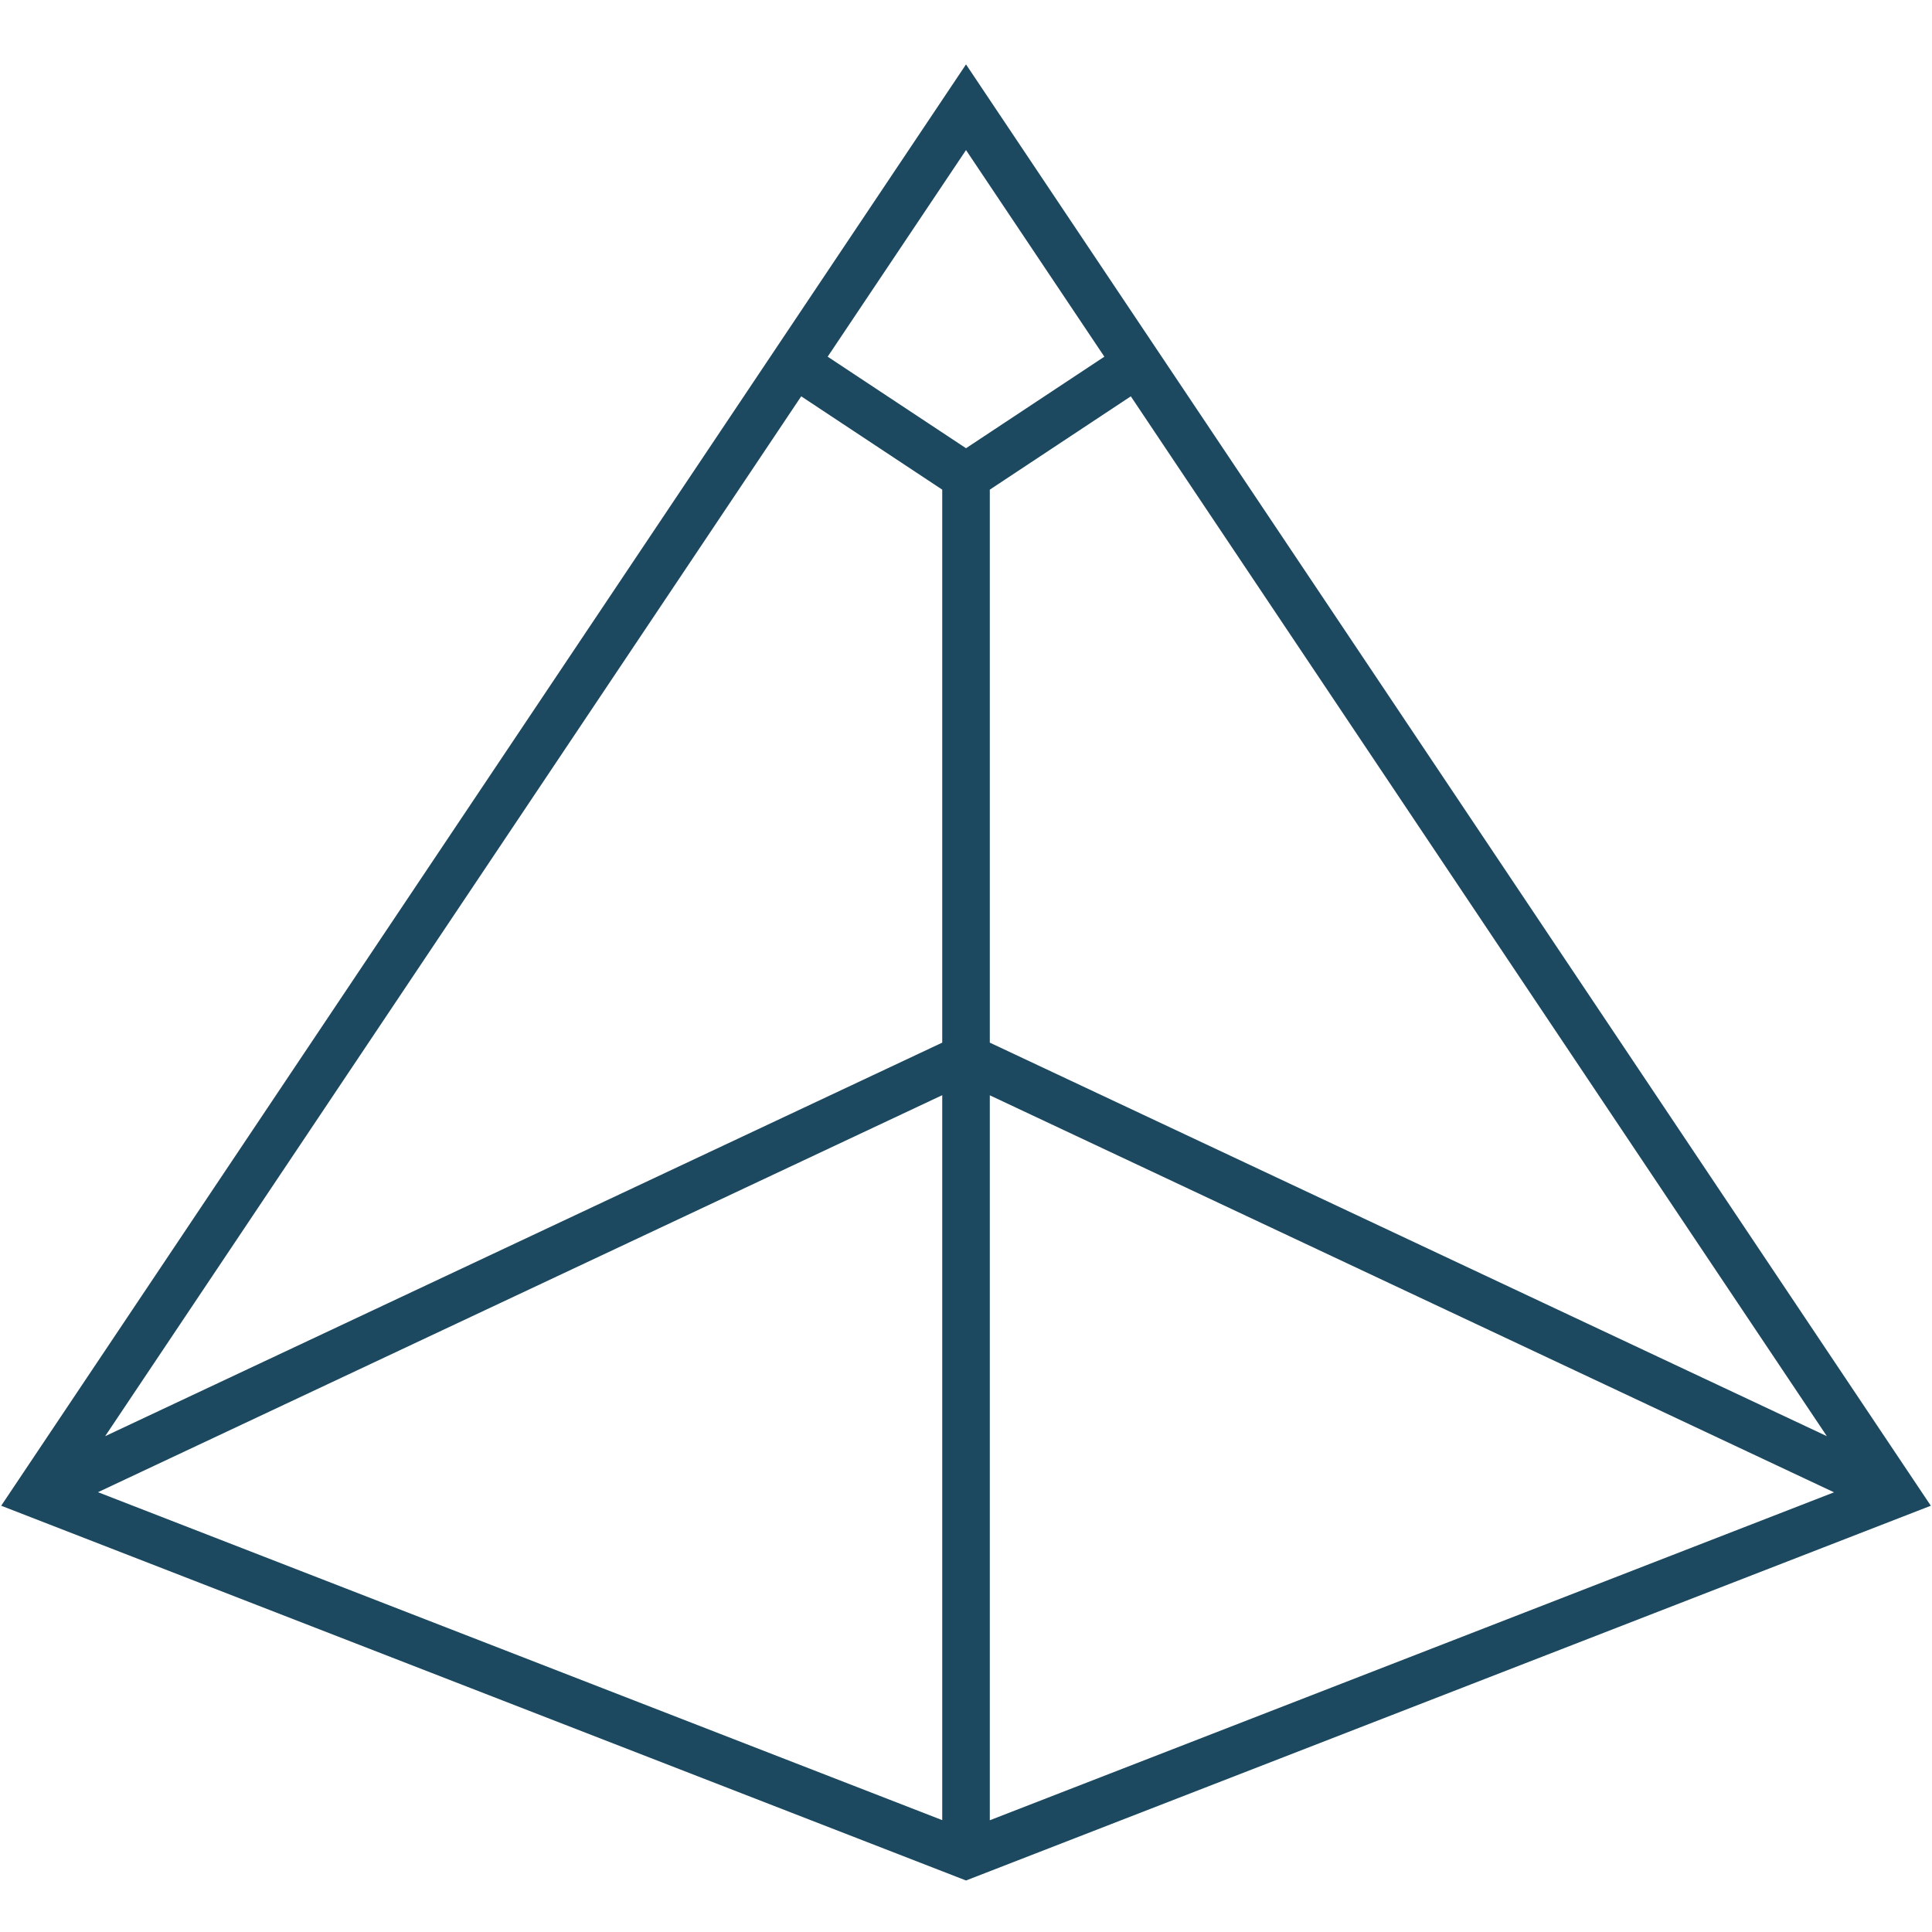 <svg width="110" height="110" viewBox="0 0 110 110" fill="none" xmlns="http://www.w3.org/2000/svg">
<g clip-path="url(#clip0_710_4183)">
<path d="M56.355 59.363V27.879L64.384 22.565L104.014 81.77L56.355 59.363ZM56.355 62.362L104.422 84.966L56.355 103.638V62.37V62.362ZM53.647 62.362V103.631L5.579 84.959L53.647 62.355V62.362ZM53.647 59.363L5.987 81.77L45.617 22.565L53.647 27.879V59.363ZM62.877 20.308L55.001 25.52L47.124 20.308L55.001 8.544L62.877 20.308ZM0.068 85.73L55.001 107.067L109.933 85.73L55.001 3.667L0.068 85.73Z" fill="#1C4860"/>
</g>
<defs>
<clipPath id="clip0_710_4183">
<rect width="110" height="110" fill="white"/>
</clipPath>
</defs>
</svg>
